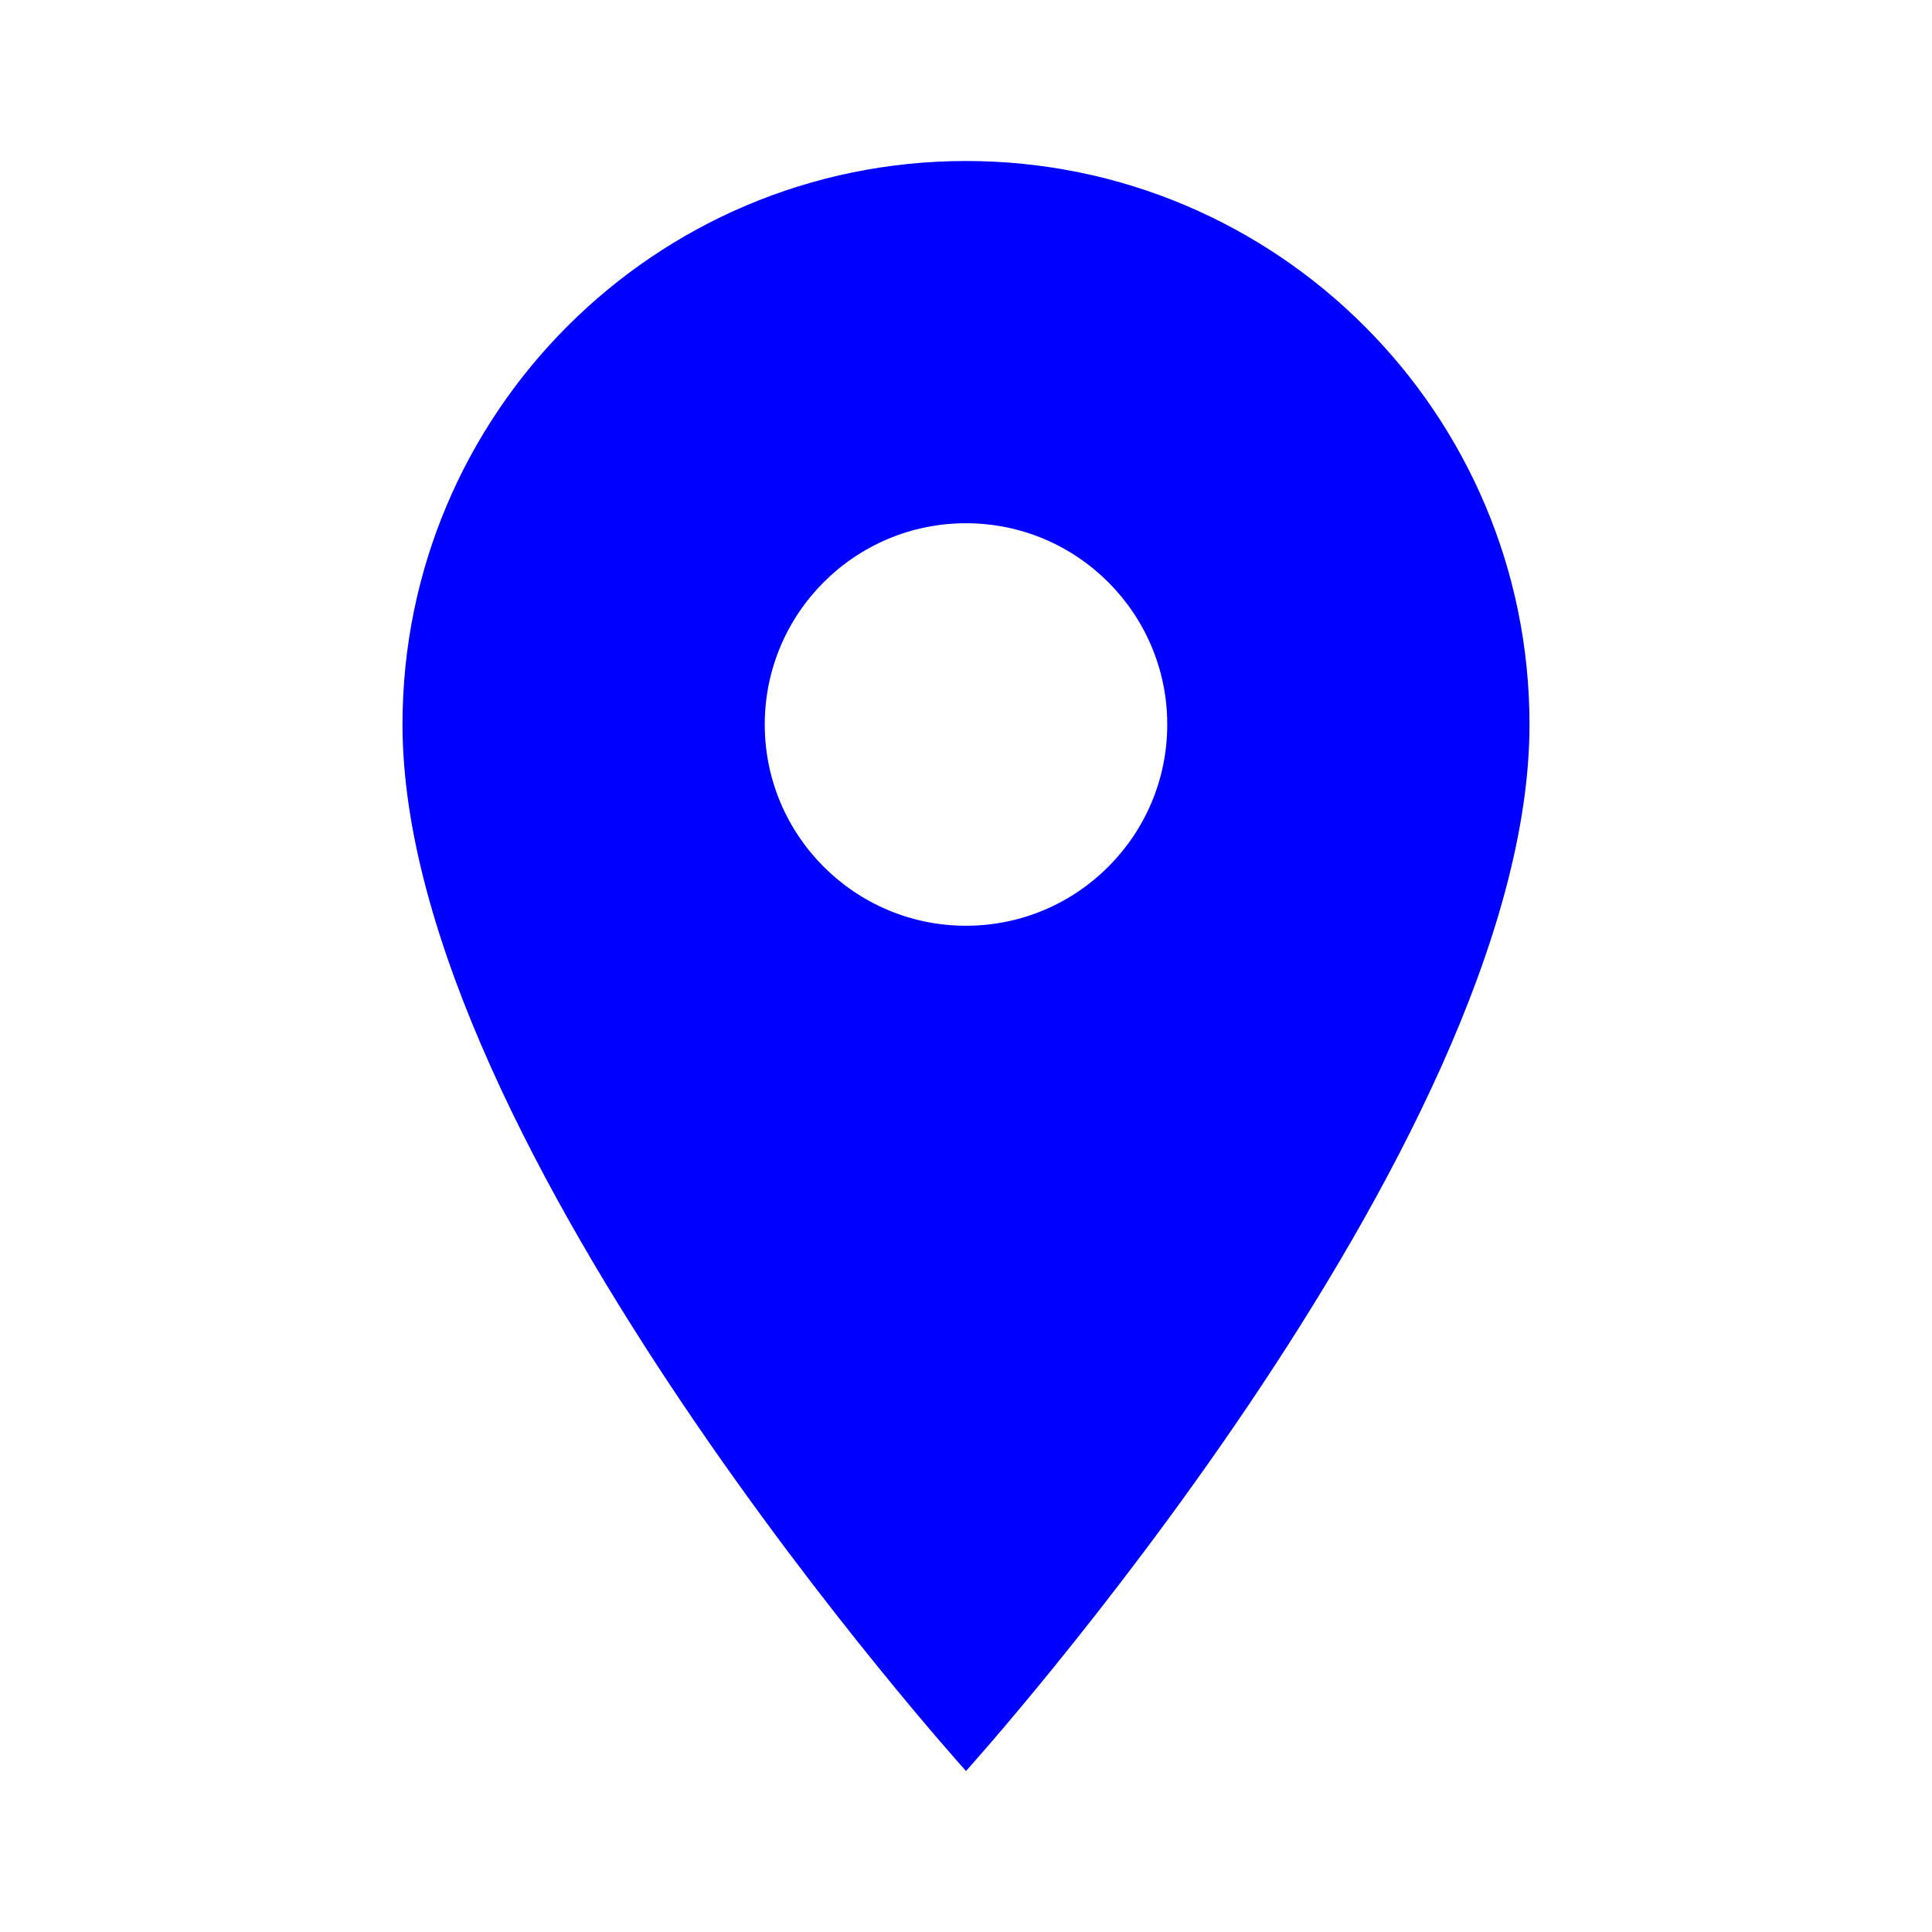 <?xml version="1.0"?>
<svg height="48" viewBox="0 0 48 48" width="48" xmlns="http://www.w3.org/2000/svg">
  <!-- Set the fill to blue for the icon -->
  <path d="M24 4c-7.73 0-14 6.27-14 14 0 10.5 14 26 14 26s14-15.5 14-26c0-7.73-6.27-14-14-14zm0 19c-2.76 0-5-2.24-5-5s2.24-5 5-5 5 2.24 5 5-2.24 5-5 5z" fill="blue"/>
  <!-- This path is used for the background, keeping it transparent by not setting a fill -->
  <path d="M0 0h48v48h-48z" fill="none"/>
</svg>

